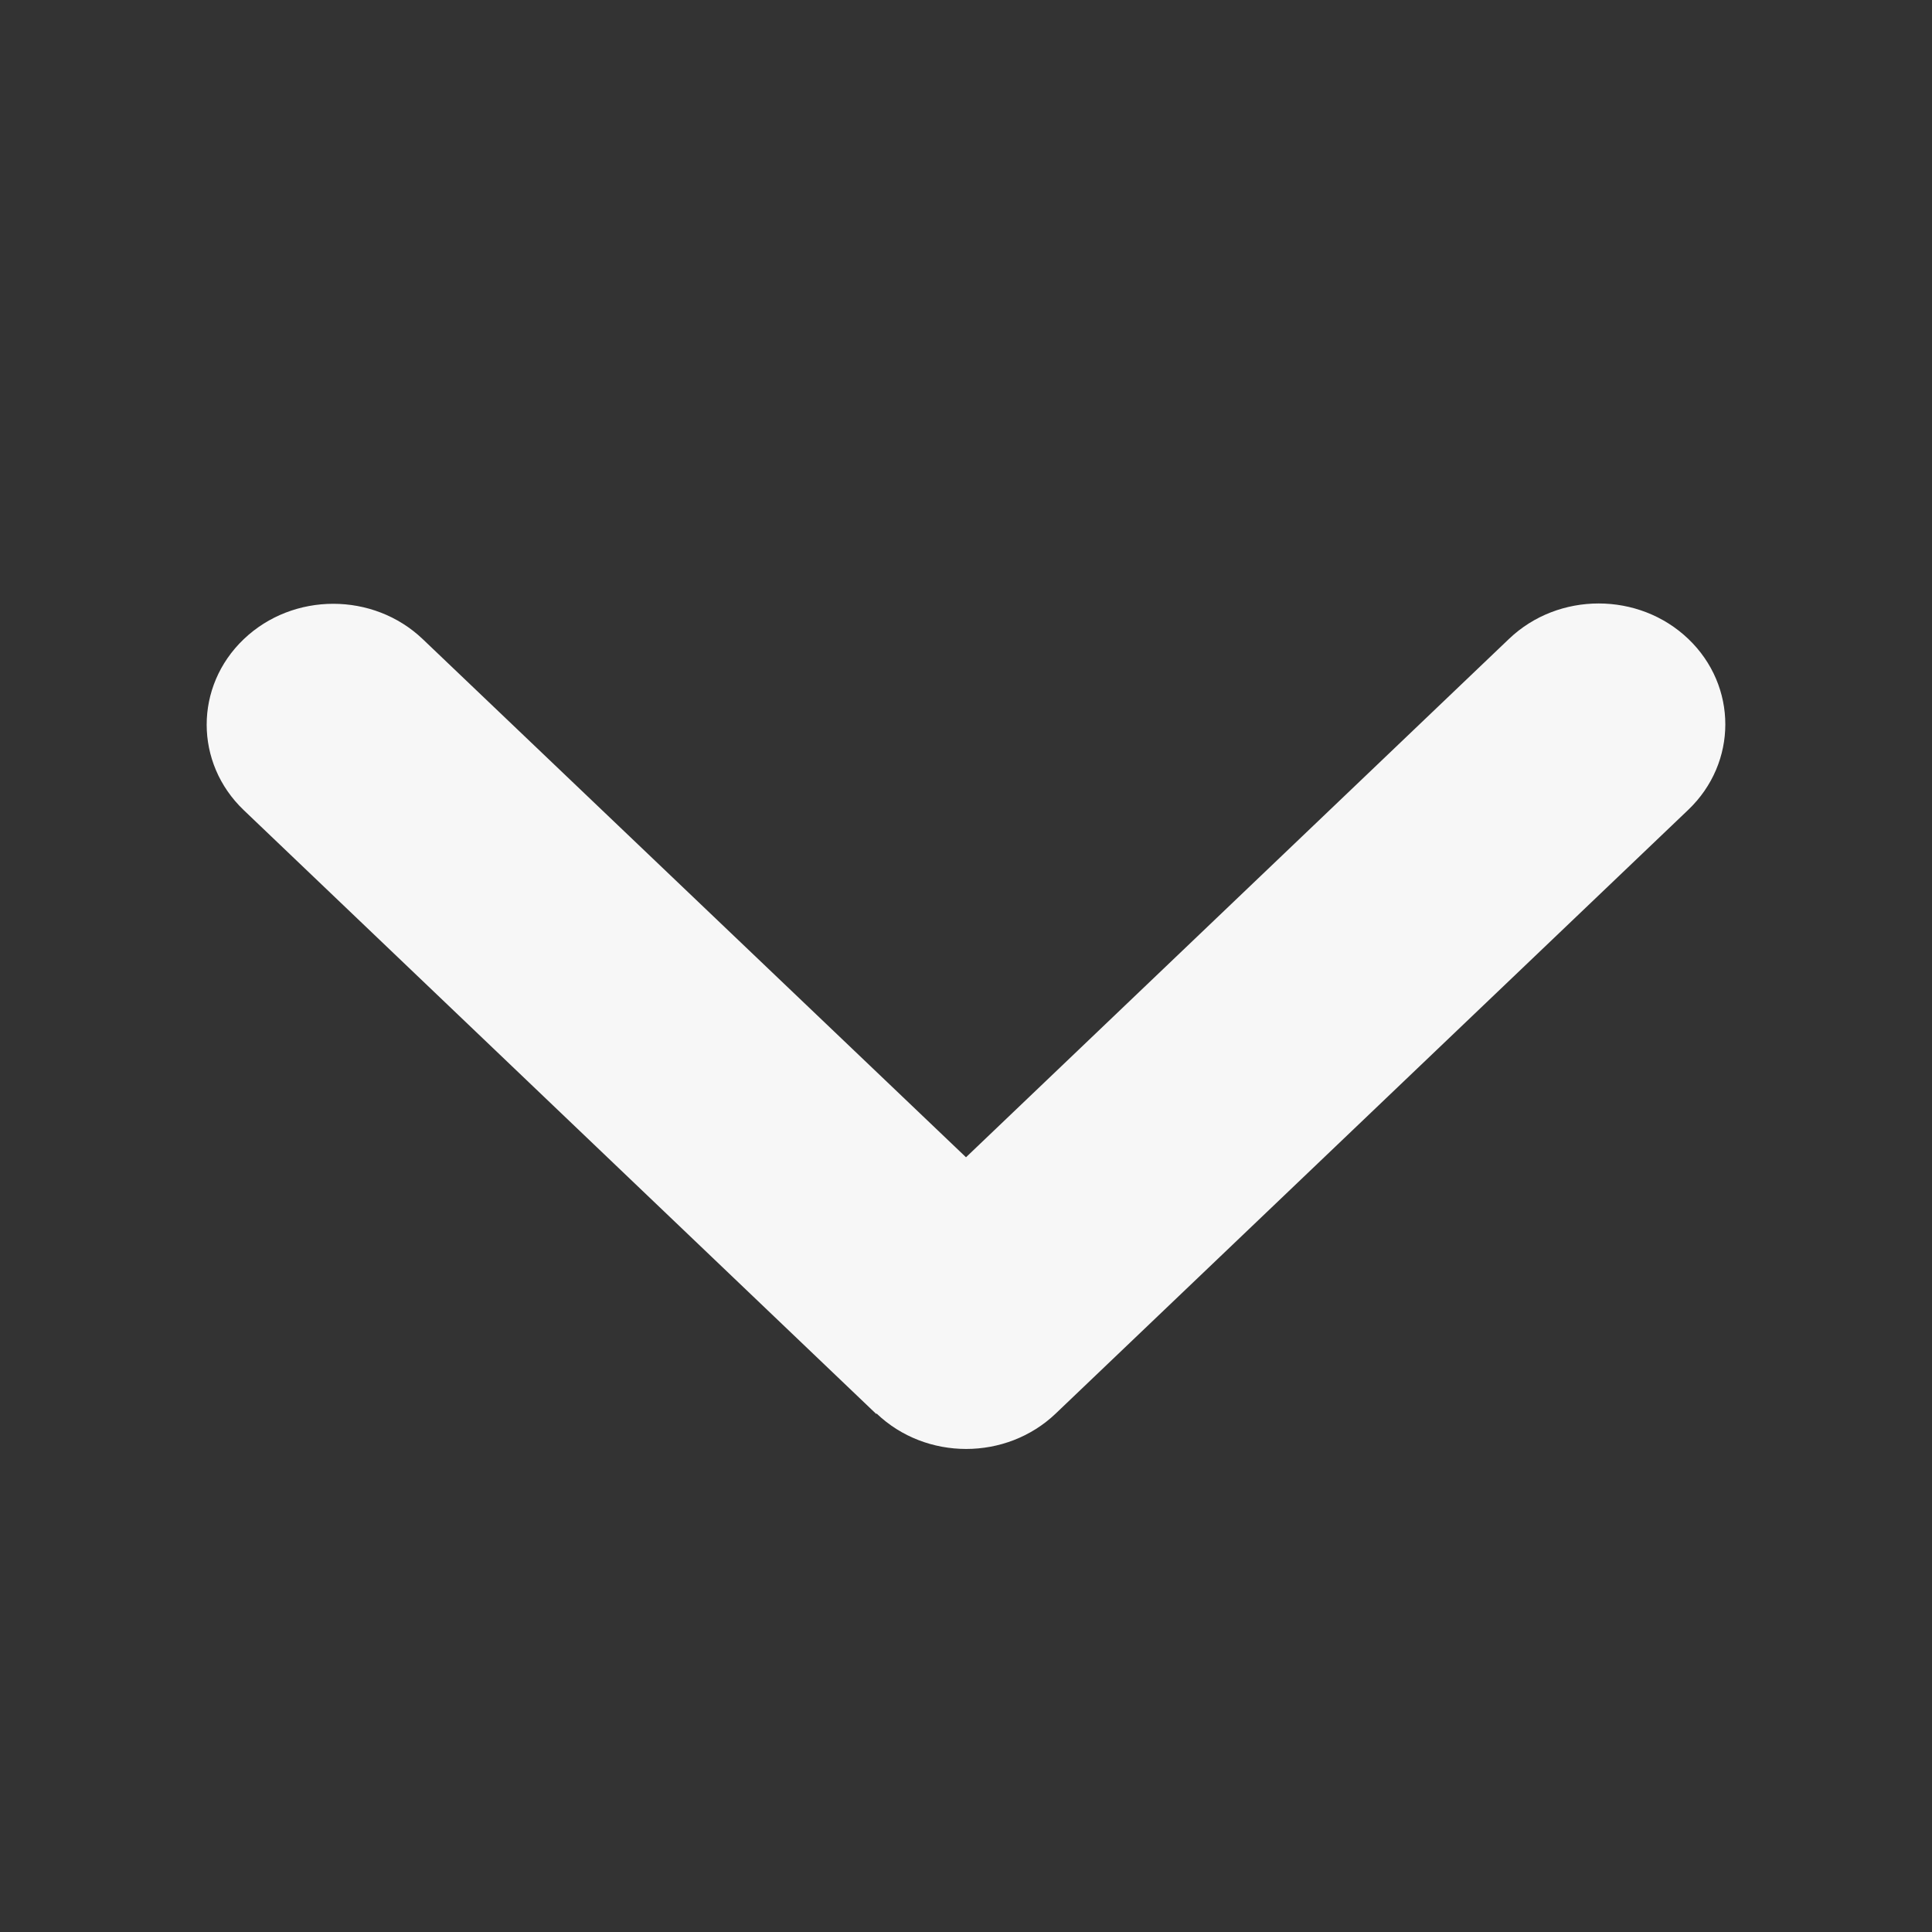 <svg width="12" height="12" viewBox="0 0 12 12" fill="none" xmlns="http://www.w3.org/2000/svg">
<rect x="0" y="0" width="12" height="12" fill="#333333" stroke="none"/>
<path d="M5.445 8.78C5.752 9.073 6.25 9.073 6.557 8.78L10.486 5.03C10.793 4.737 10.793 4.261 10.486 3.968C10.179 3.675 9.68 3.675 9.373 3.968L6 7.188L2.626 3.97C2.319 3.677 1.821 3.677 1.514 3.97C1.207 4.263 1.207 4.739 1.514 5.032L5.442 8.782L5.445 8.78Z" fill="#F7F7F7"/>
</svg>
